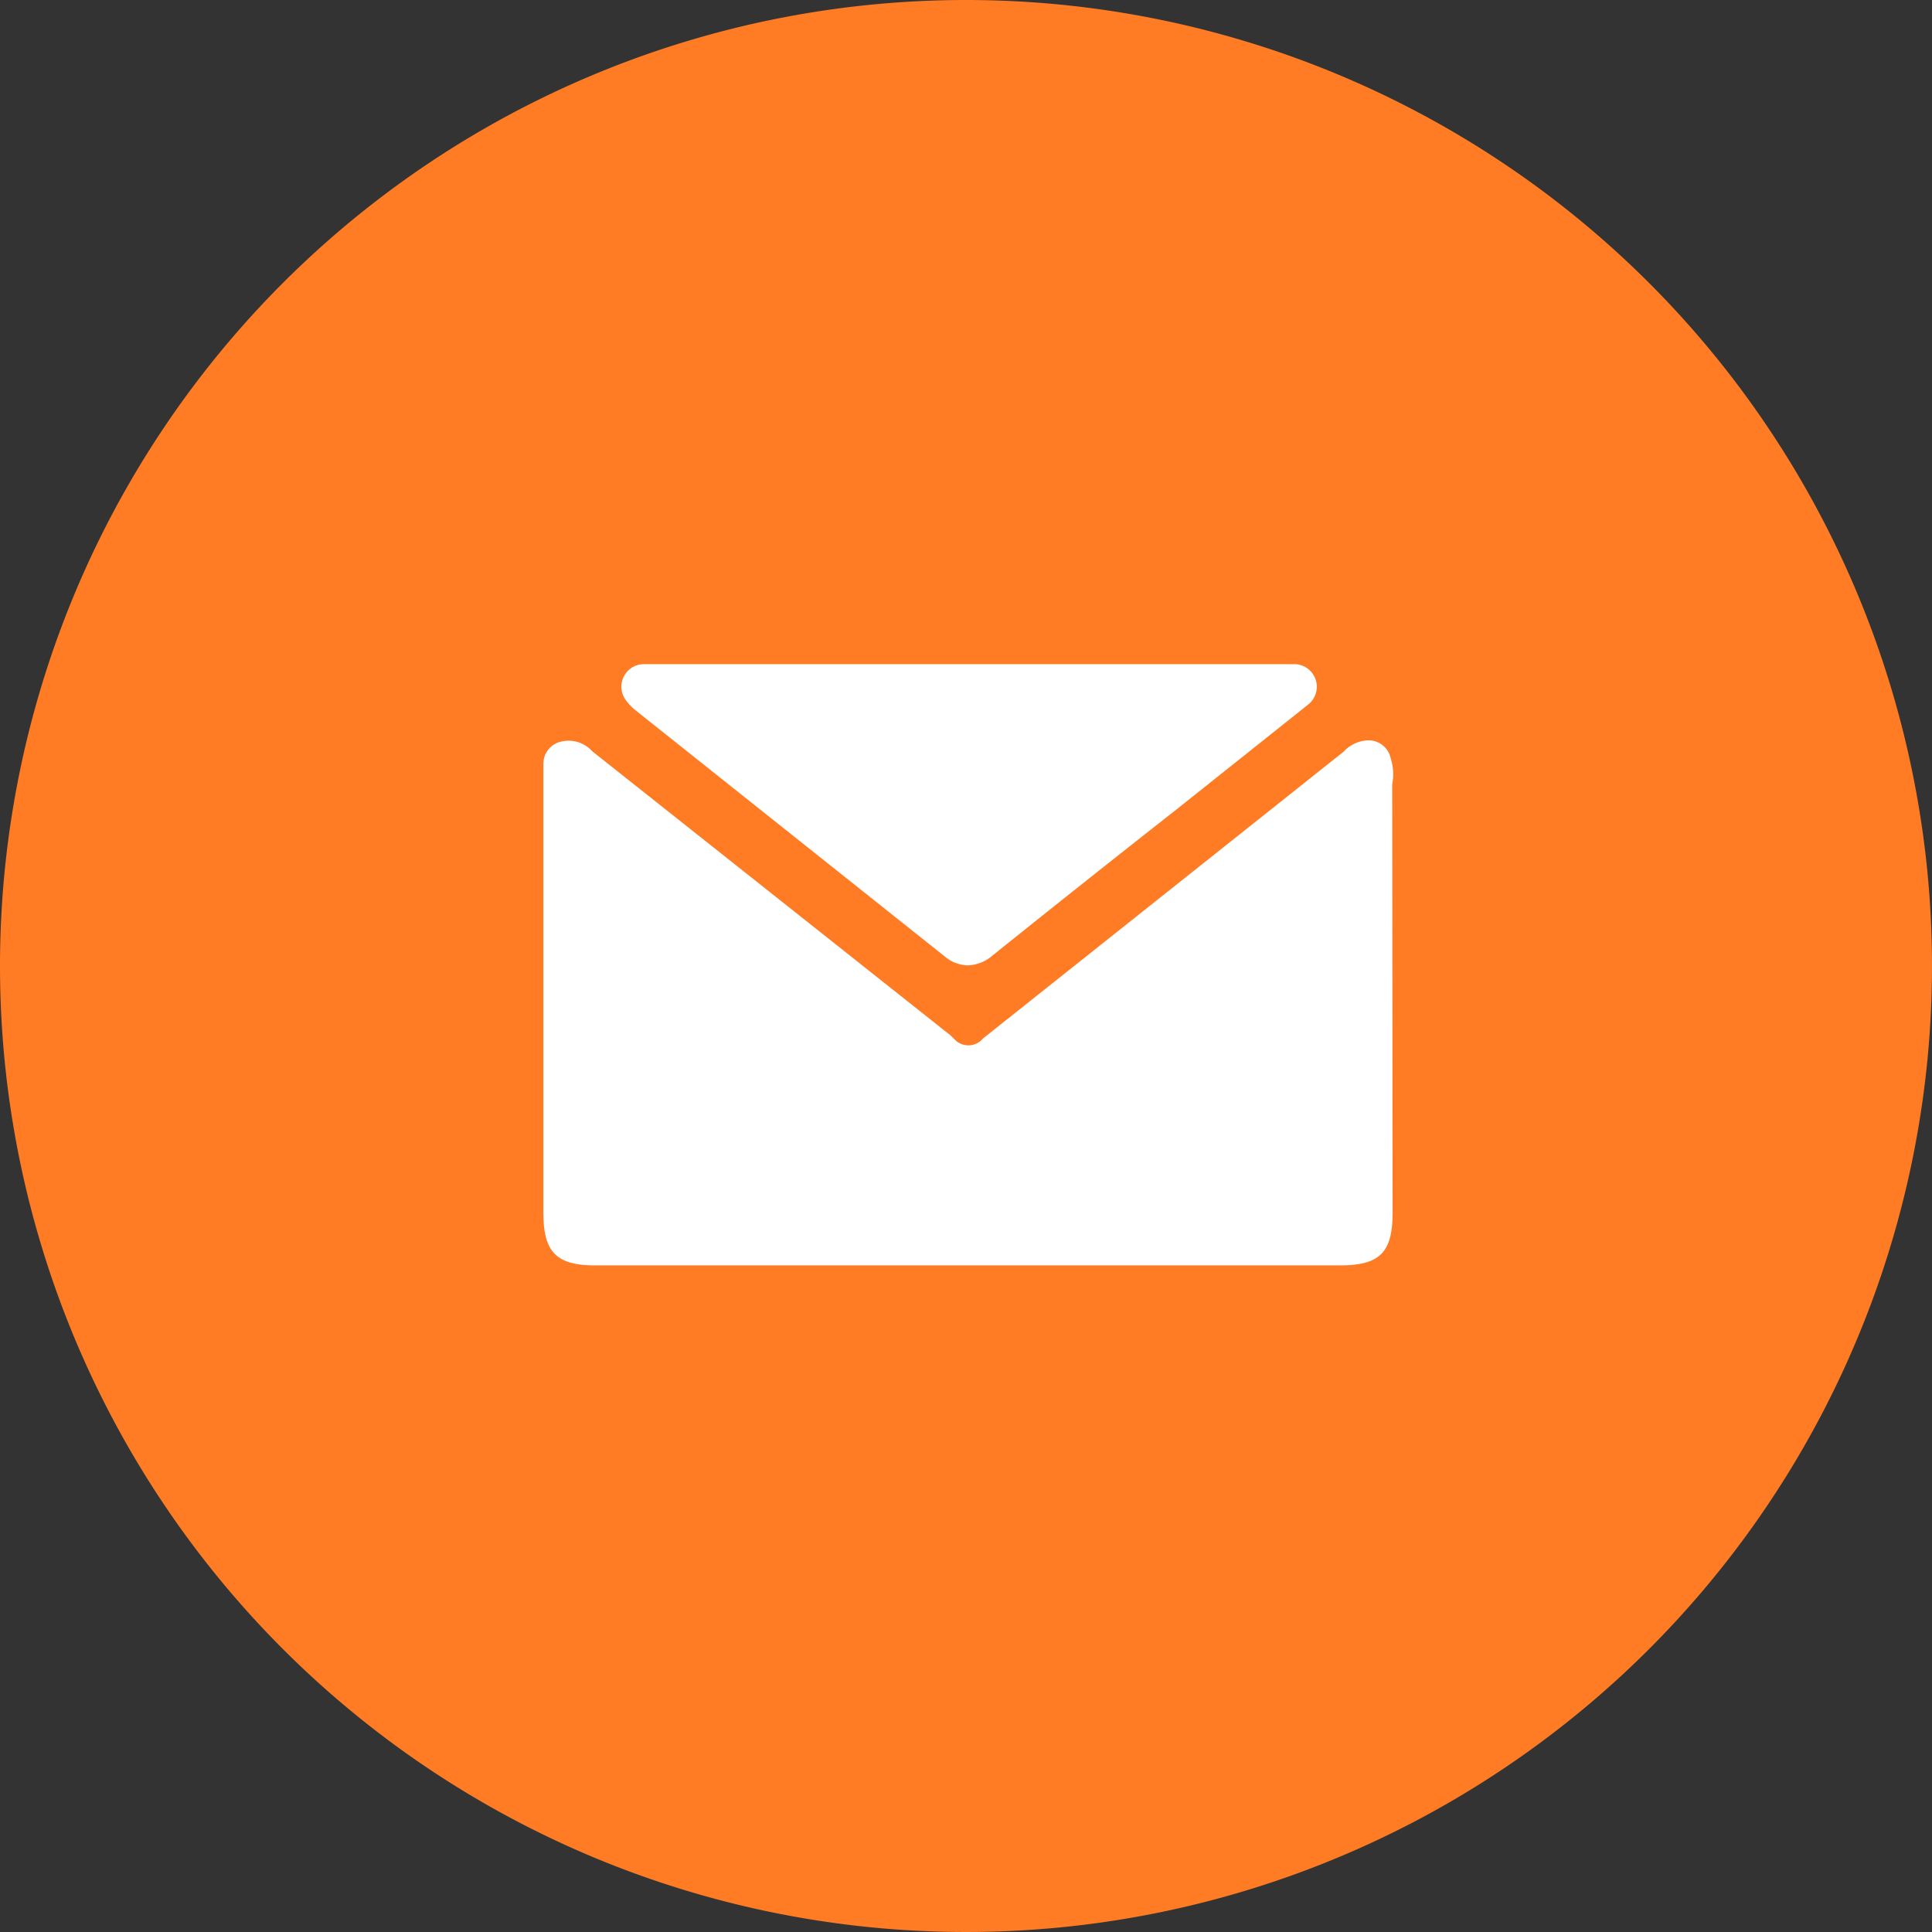 <svg xmlns="http://www.w3.org/2000/svg" xmlns:xlink="http://www.w3.org/1999/xlink" width="32" height="32" viewBox="0 0 32 32"><rect x="0" y="0" width="32" height="32" fill="#333333" stroke="none"/><defs><clipPath id="a"><path d="M0,0H14.075V9.959H0Z" transform="translate(0 0)" fill="#fff"/></clipPath></defs><g transform="translate(-1497 -3359)"><path d="M16,0A16,16,0,1,1,0,16,16,16,0,0,1,16,0Z" transform="translate(1497 3359)" fill="#ff7c24"/><g transform="translate(1506 3370)"><g clip-path="url(#a)"><path d="M1.5.744,6.643,4.838a.619.619,0,0,0,.387.152.669.669,0,0,0,.417-.17Q8.967,3.6,10.495,2.4L12.668.669A.375.375,0,0,0,12.436,0H1.668a.374.374,0,0,0-.3.6A1.007,1.007,0,0,0,1.5.744" fill="#fff"/><path d="M14.059,1.994a.867.867,0,0,0-.024-.432.376.376,0,0,0-.368-.3.576.576,0,0,0-.411.187L7.282,6.2a.316.316,0,0,1-.443.043l-.092-.091L.809,1.443a.526.526,0,0,0-.517-.159A.374.374,0,0,0,0,1.649V9.092c0,.648.217.867.859.867H13.191c.663,0,.875-.213.875-.875Z" fill="#fff"/></g></g></g></svg>
